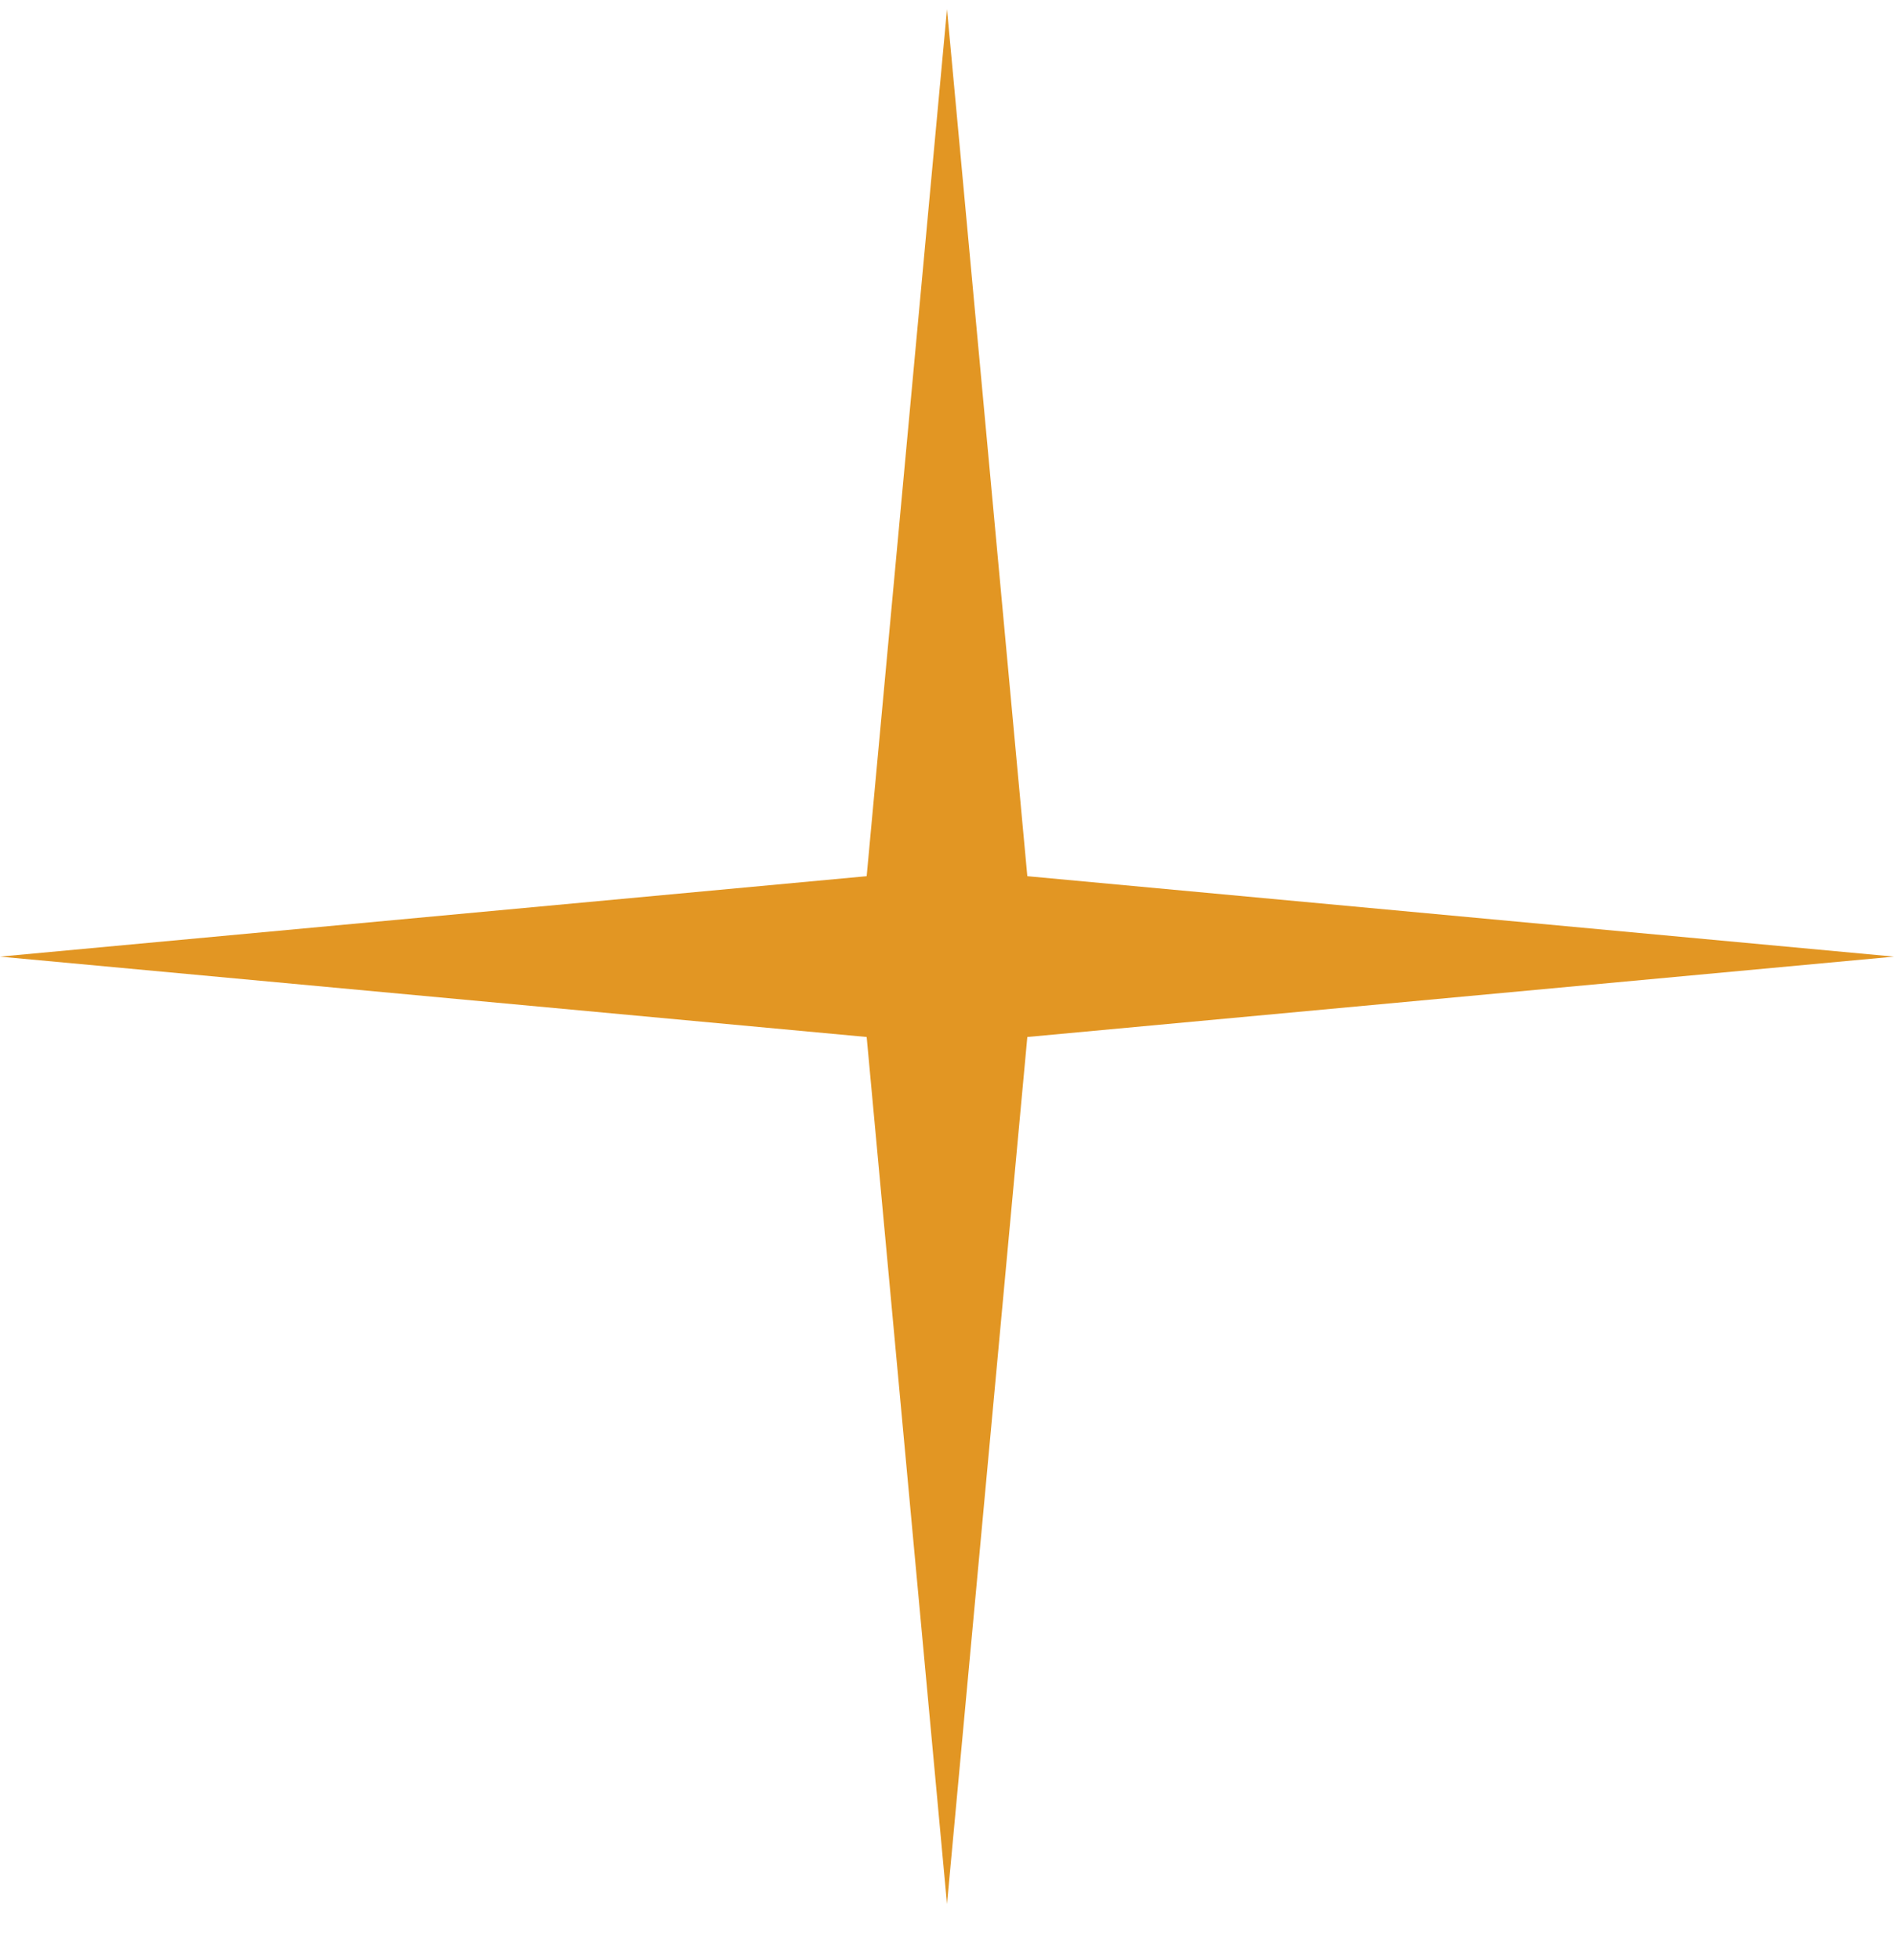 <?xml version="1.0" encoding="UTF-8"?> <svg xmlns="http://www.w3.org/2000/svg" width="29" height="30" viewBox="0 0 29 30" fill="none"><path d="M14.5 0.141L15.73 13.41L29 14.641L15.73 15.871L14.5 29.141L13.27 15.871L0 14.641L13.27 13.41L14.5 0.141Z" fill="#E29623"></path></svg> 